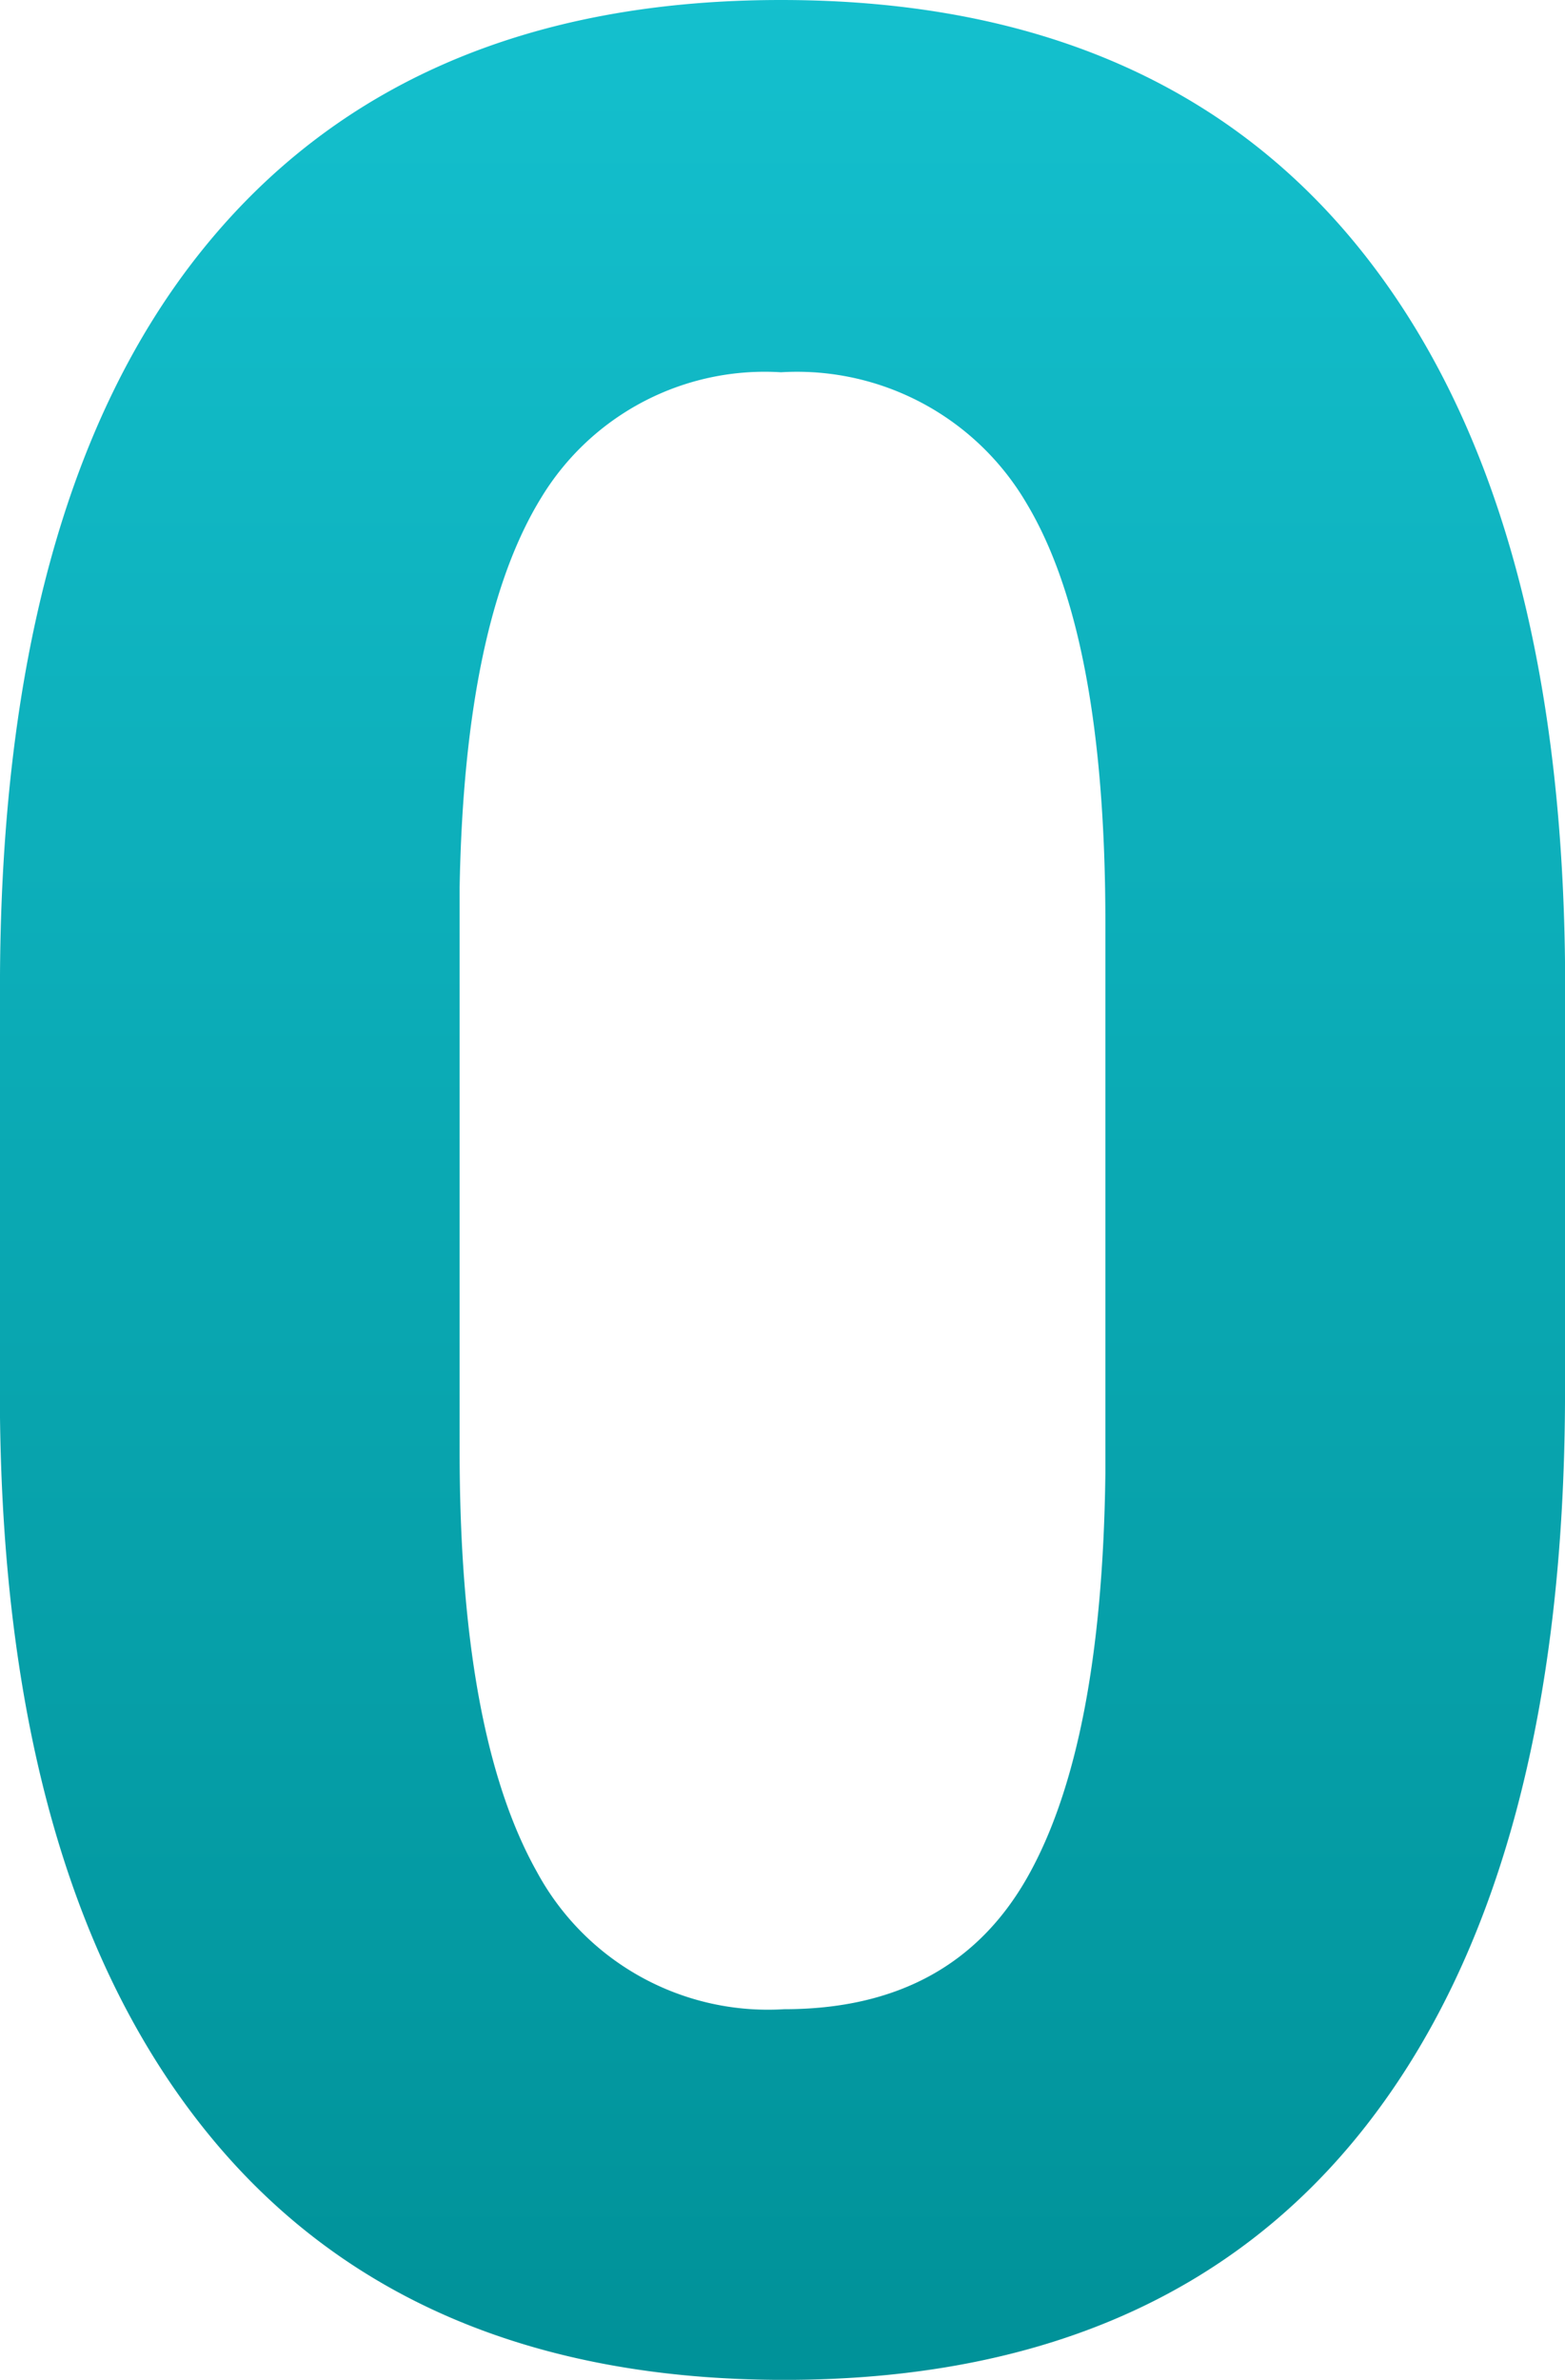 <svg xmlns="http://www.w3.org/2000/svg" xmlns:xlink="http://www.w3.org/1999/xlink" width="48.047" height="73.046" viewBox="0 0 48.047 73.046">
  <defs>
    <linearGradient id="linear-gradient" x1="0.5" y1="1" x2="0.5" gradientUnits="objectBoundingBox">
      <stop offset="0" stop-color="#009198"/>
      <stop offset="1" stop-color="#14c0ce"/>
    </linearGradient>
  </defs>
  <path id="パス_1941" data-name="パス 1941" d="M59.251,89.311q-6.152-7.667-6.3-21.973V54.252q0-14.893,6.177-22.607t17.8-7.715q11.621,0,17.773,7.641T101,53.519V66.605q0,14.746-6.1,22.559t-17.87,7.813Q65.4,96.977,59.251,89.311ZM69.578,39.189q-2.368,3.833-2.515,11.987V68.461q0,8.691,2.368,12.915A8.063,8.063,0,0,0,77.025,85.6q5.176,0,7.47-4.053t2.393-12.4V52.25q0-8.838-2.417-12.866a8.169,8.169,0,0,0-7.544-4.028A8.024,8.024,0,0,0,69.578,39.189Z" transform="translate(-52.952 -23.93)" fill="url(#linear-gradient)"/>
</svg>
